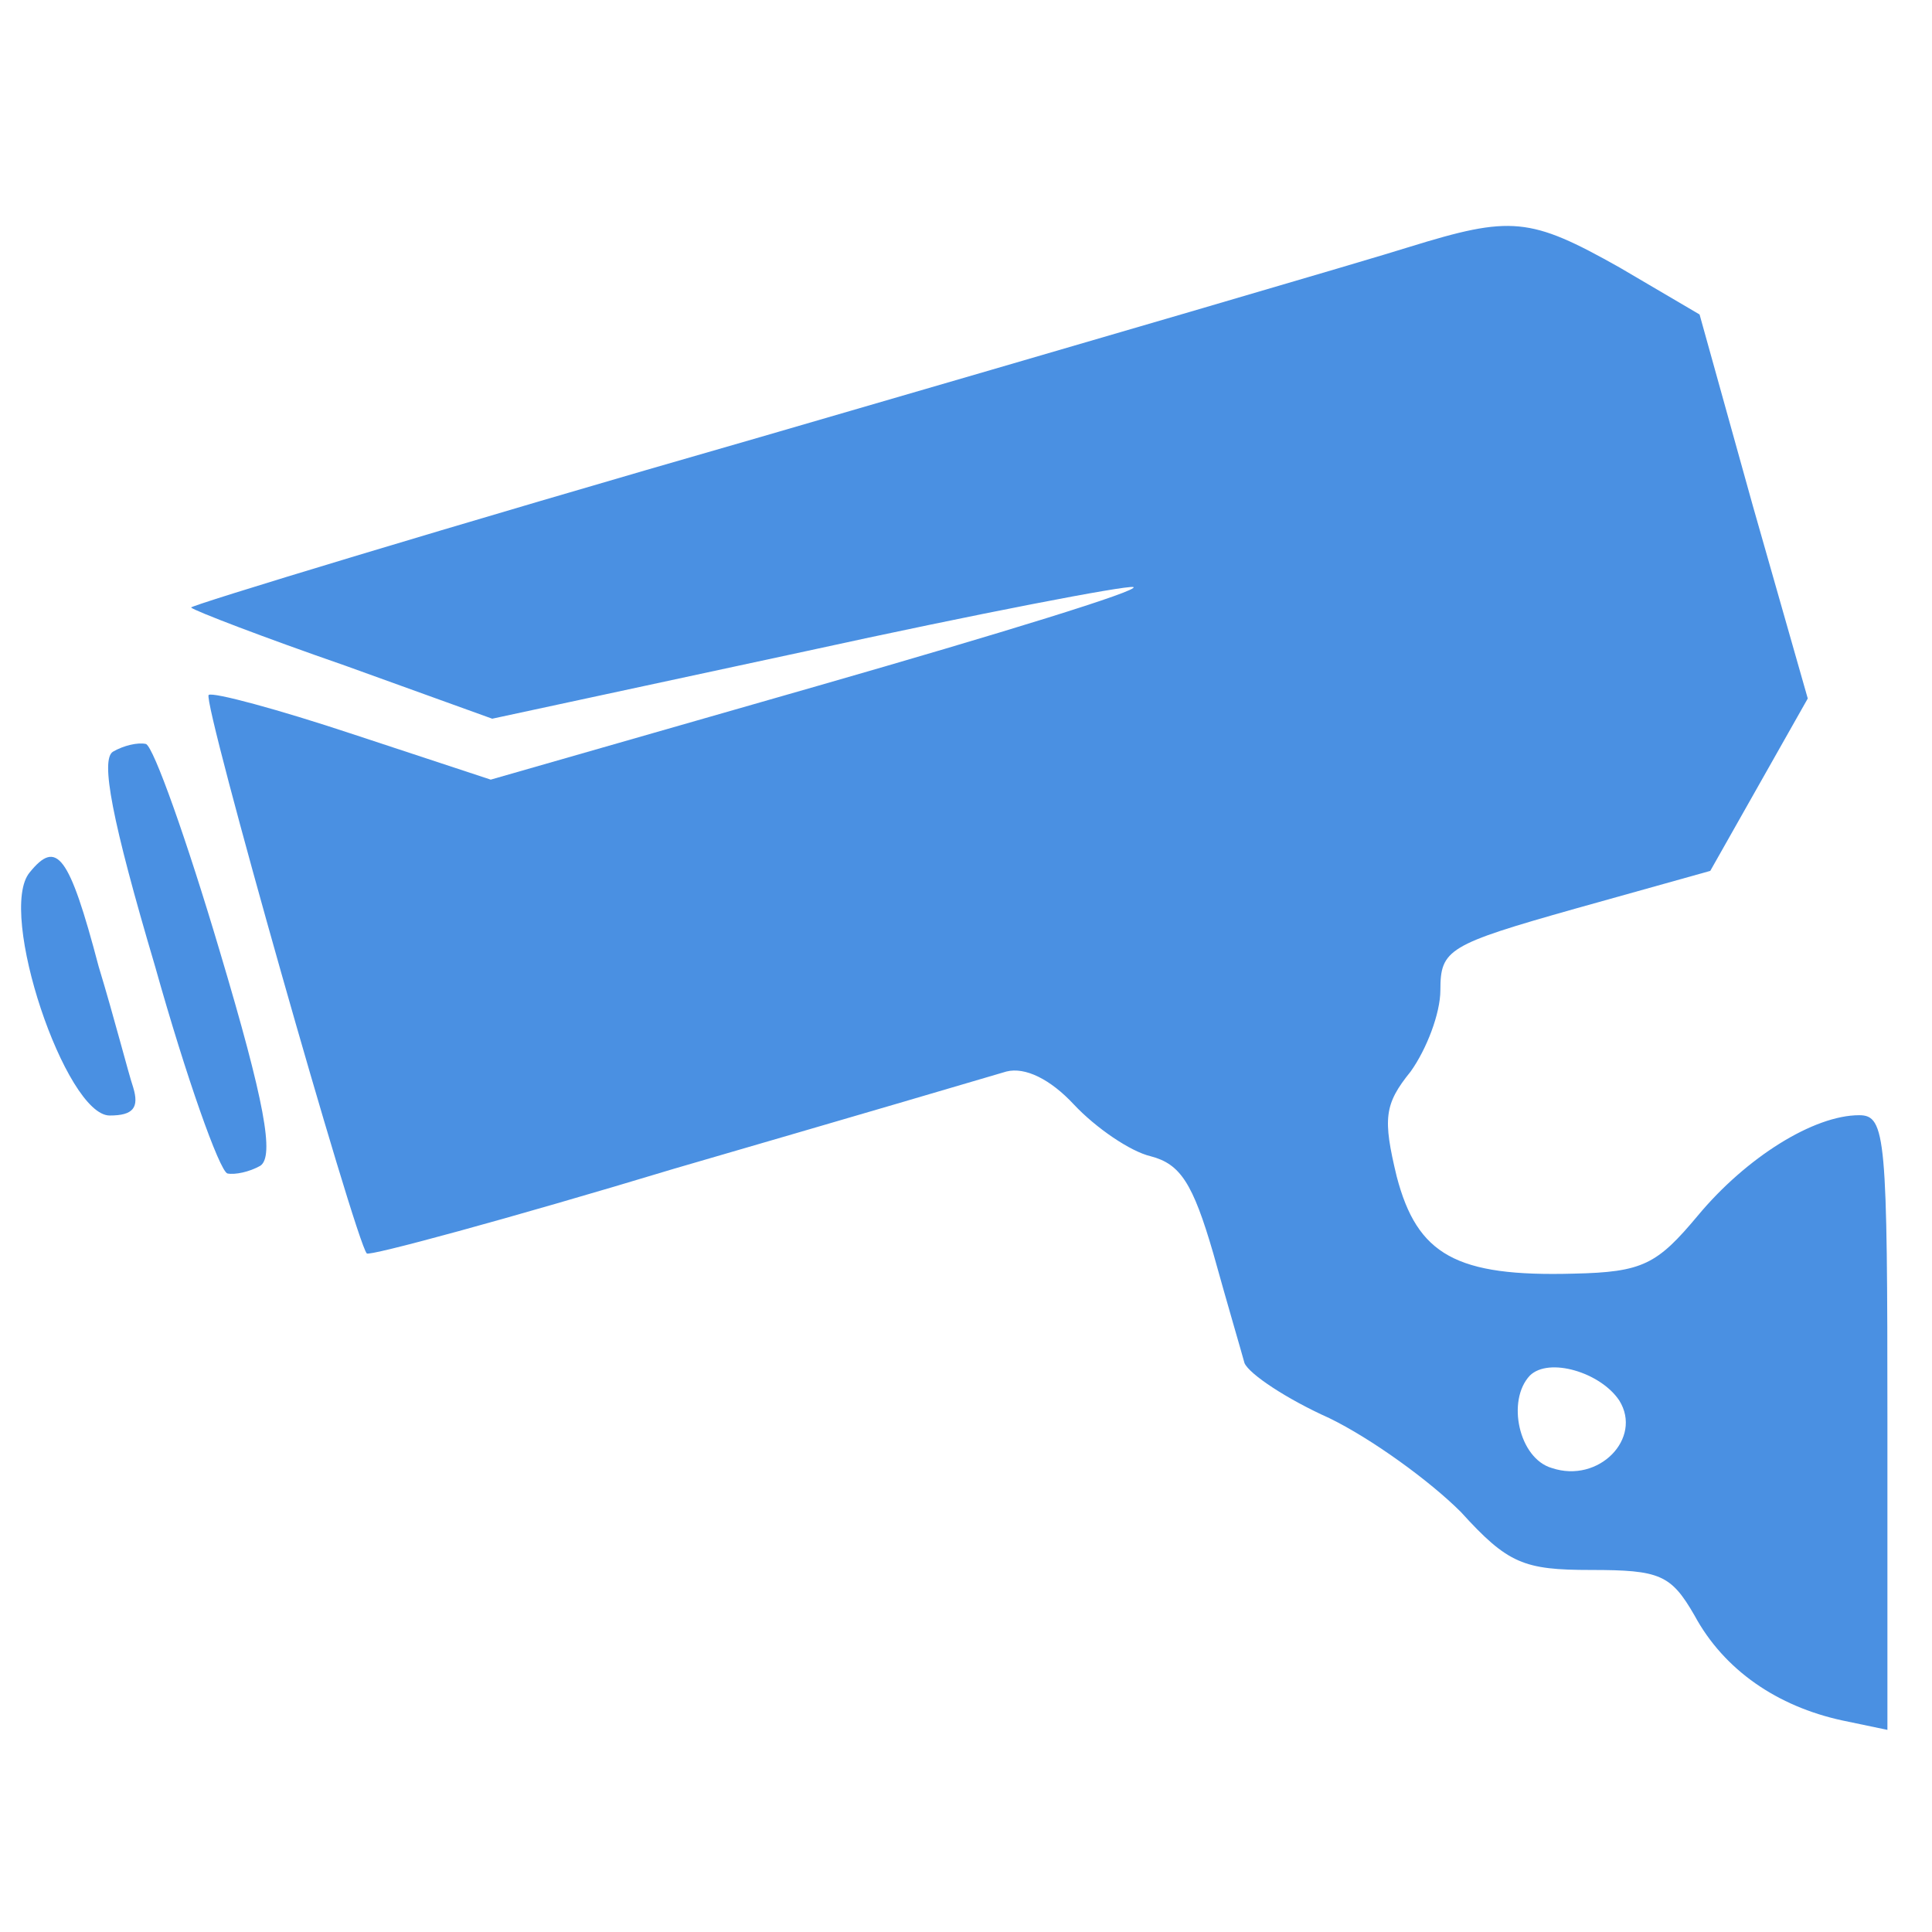 <?xml version="1.0" encoding="utf-8"?>
<!-- Generator: Adobe Illustrator 24.3.0, SVG Export Plug-In . SVG Version: 6.00 Build 0)  -->
<svg version="1.1" id="Слой_1" xmlns="http://www.w3.org/2000/svg" xmlns:xlink="http://www.w3.org/1999/xlink" x="0px" y="0px"
	 viewBox="0 0 65 65" style="enable-background:new 0 0 65 65;" xml:space="preserve">
<style type="text/css">
	.st0{fill:#4A90E2;}
</style>
<g transform="translate(0,125) scale(0.1,-0.1)">
	<path class="st0" d="M474.1,1166.9c-13.2-4.2-110.8-32.7-217.8-63.8c-106.5-30.6-193-57-192-57.5c1.1-1.1,24.3-10,51.7-19.5
		l49.6-17.9l105.5,22.7c58,12.7,107.6,22.2,110.2,21.6c2.6-1.1-45.4-15.8-106-33.2l-110.2-31.6l-46.4,15.3
		c-25.3,8.4-46.9,14.2-48.5,13.2C68,1014,119.7,832,123.4,828.3c0.5-1.1,47.5,11.6,103.4,28.5c56.4,16.4,106.5,31.1,111.8,32.7
		c6.3,1.6,14.8-2.6,22.7-11.1c7.4-7.9,19-15.8,25.8-17.4c10-2.6,14.2-9,21.1-32.7c4.7-16.9,9.5-33.2,10.5-36.9
		c1.6-3.7,14.2-12.1,28.5-18.5c14.2-6.9,33.8-21.1,44.3-31.6c15.8-17.4,21.1-19.5,43.8-19.5c23.2,0,26.9-1.6,34.8-15.3
		c10-18.5,28-30.6,49.6-35.3L635,668v103.4c0,96-0.5,103.4-9.5,103.4c-15.3,0-38-14.2-54.3-33.8c-13.7-16.4-18.5-19-41.7-19.5
		c-39.6-1.1-52.7,6.3-59.6,32.7c-4.7,19.5-4.2,24.3,4.7,35.3c5.3,7.4,10,19.5,10,27.4c0,13.7,2.6,15.3,45.4,27.4l45.4,12.7l16.4,29
		l16.4,29l-18.5,64.9l-17.9,64.3l-26.9,15.8C514.7,1177,508.4,1177.5,474.1,1166.9z M544.8,778.8c7.9-12.7-6.9-28-22.7-22.7
		c-11.1,3.2-15.3,22.7-7.4,31.1C521.1,793.5,538.5,788.3,544.8,778.8z"/>
	<path class="st0" d="M38,997.1c-4.2-2.6-0.5-22.7,14.2-72.3c10.5-37.4,21.6-68.6,24.3-69.6c2.6-0.5,7.4,0.5,11.1,2.6
		c4.7,3.2,1.6,21.1-13.7,72.3c-11.1,37.4-22.2,68.6-24.8,69.6C46.4,1000.3,41.6,999.2,38,997.1z"/>
	<path class="st0" d="M10,956.5c-11.1-13.2,12.1-81.8,26.9-81.8c7.9,0,10,2.6,7.9,9.5c-1.6,4.7-6.3,23.2-11.6,40.6
		C23.2,962.8,19,967.6,10,956.5z"/>
</g>
</svg>
